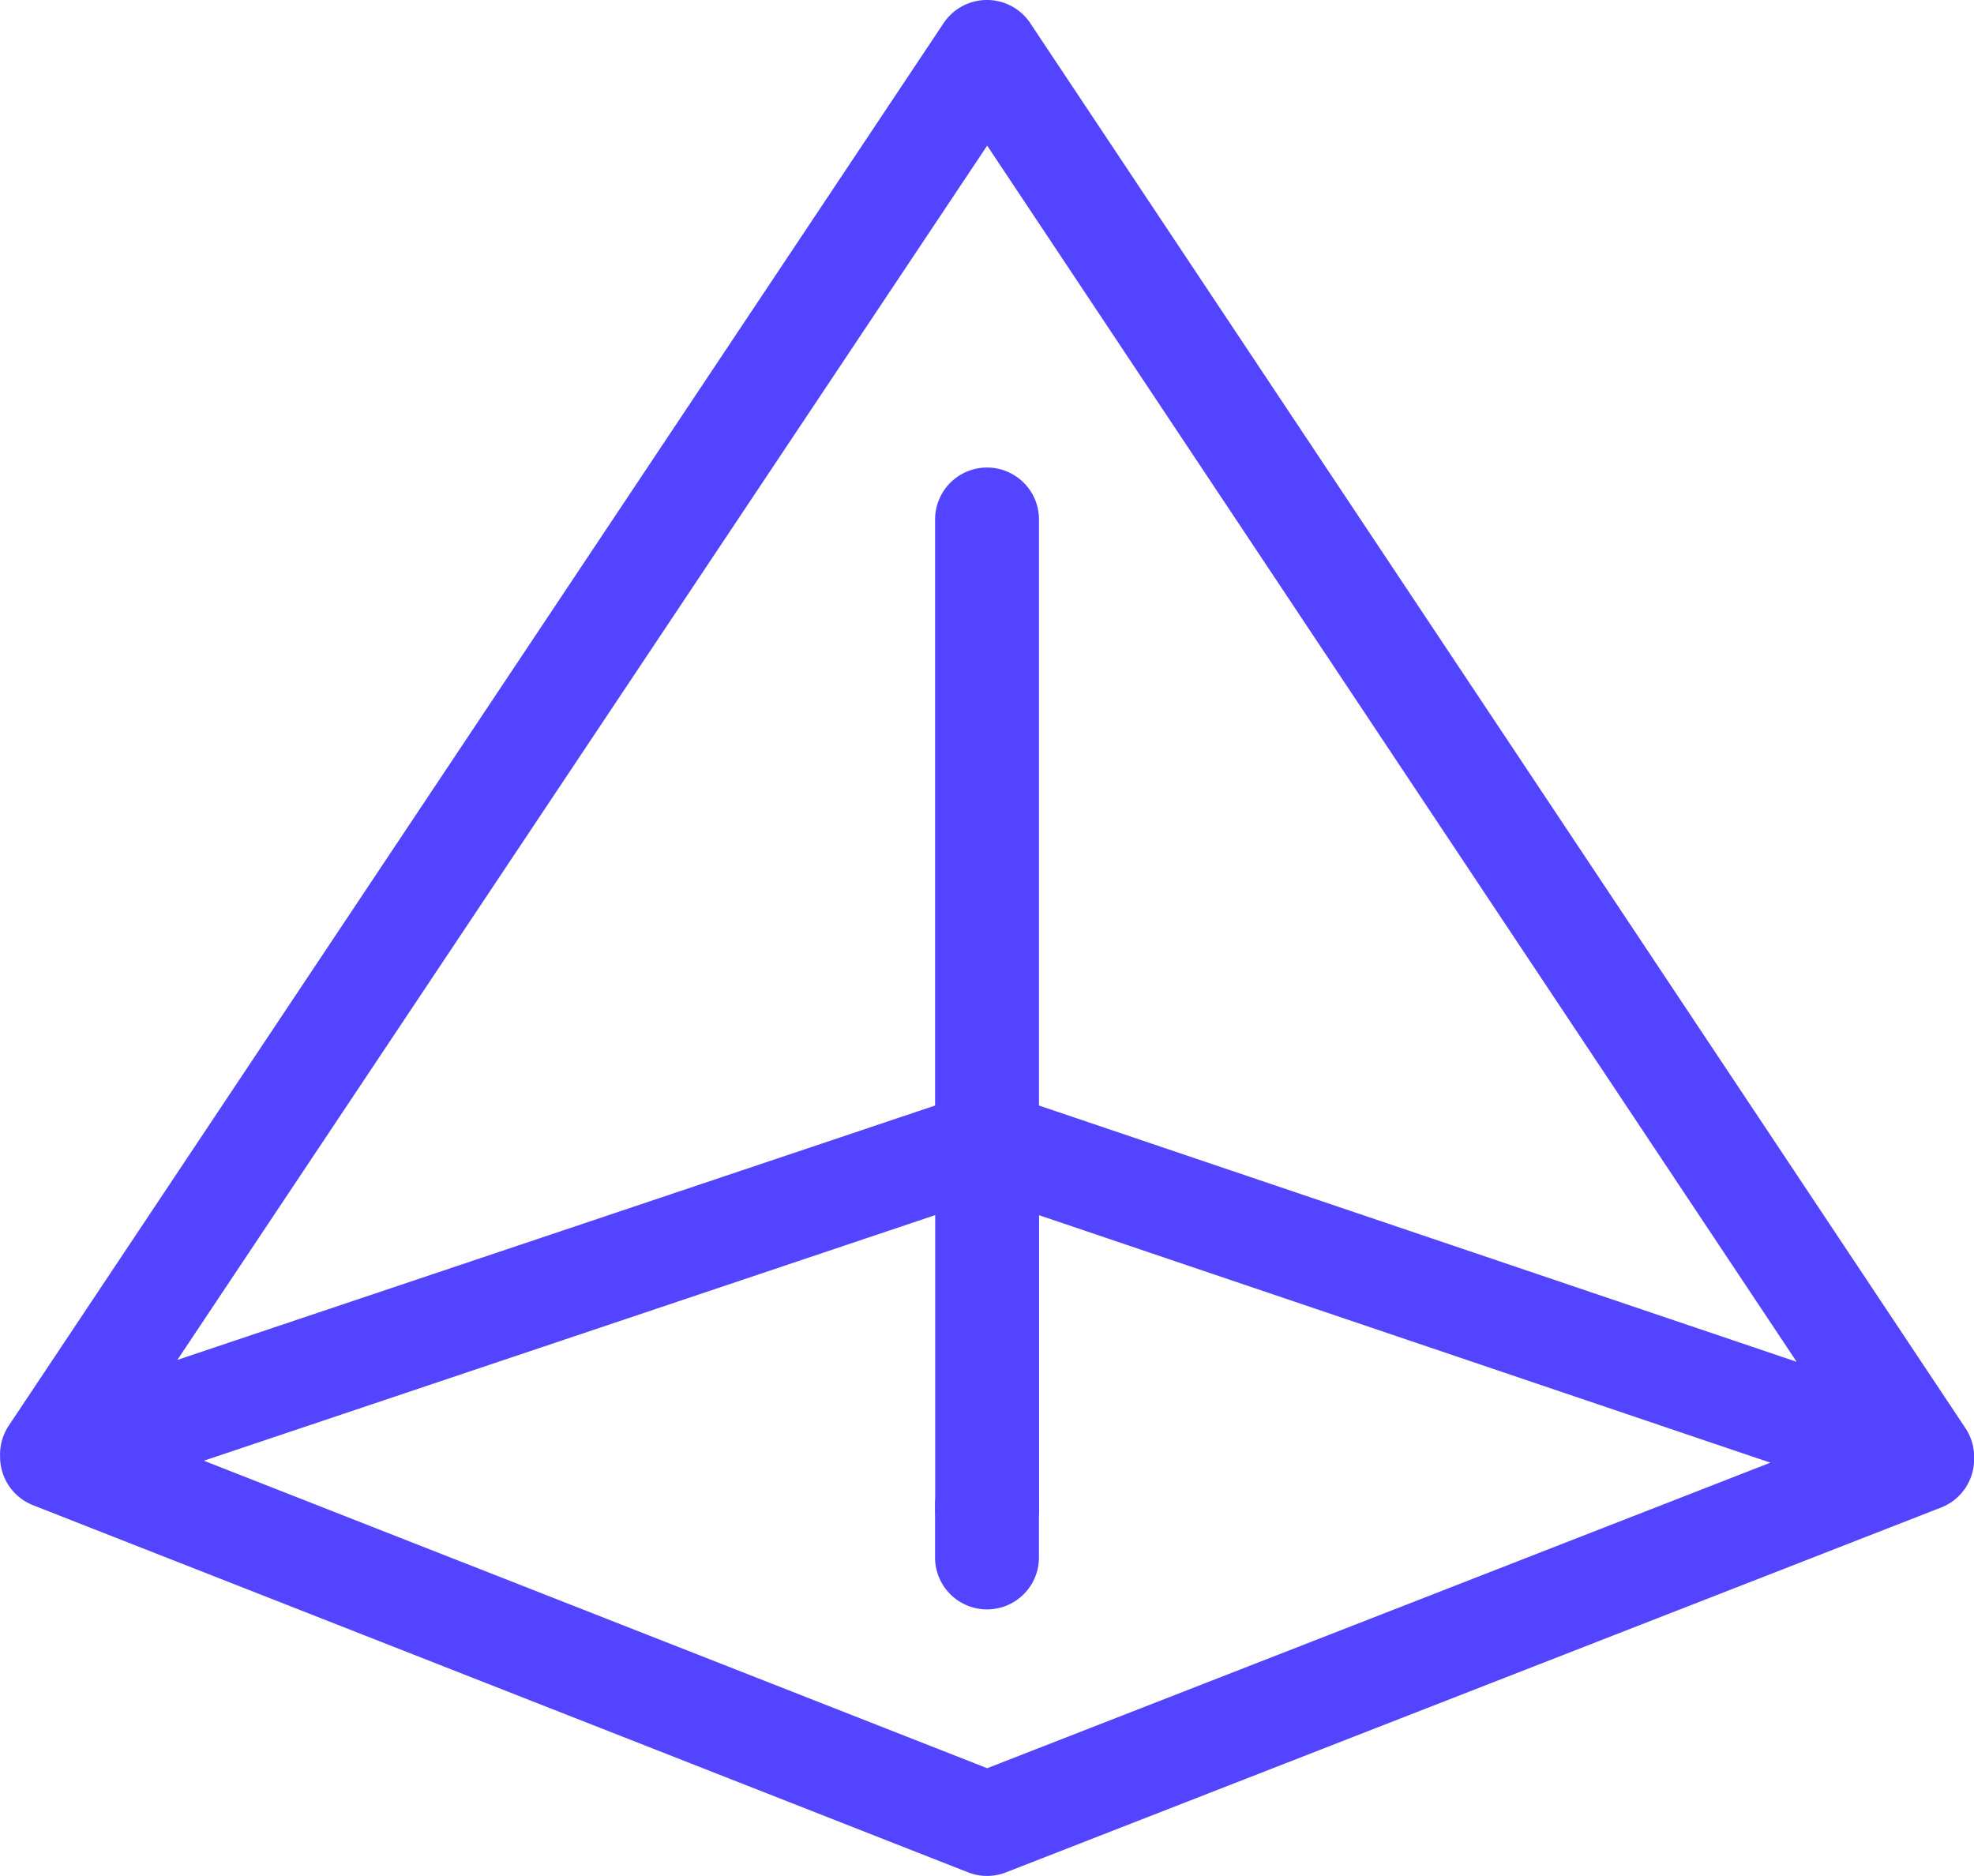 <svg id="Pyramid" xmlns="http://www.w3.org/2000/svg" width="54.564" height="51.856" viewBox="0 0 54.564 51.856">
  <path id="Path_130" data-name="Path 130" d="M104,80.235a1.436,1.436,0,0,0,.911,1.373l25.846,10.149a1.436,1.436,0,0,0,1.047,0l25.846-10.084a1.436,1.436,0,0,0,.914-1.371V80.3a1.429,1.429,0,0,0-.24-.823L132.475,40.64a1.436,1.436,0,0,0-1.2-.64h0a1.436,1.436,0,0,0-1.195.639L104.239,79.409a1.428,1.428,0,0,0-.24.823Zm27.284,8.643-21.651-8.5,20.214-6.789v8.131a1.436,1.436,0,1,0,2.872,0V73.592l20.214,6.84Zm0-44.852,22.375,33.618L132.716,70.56v-16.2a1.436,1.436,0,1,0-2.872,0v16.2L108.9,77.591Z" transform="translate(-103.997 -40)" fill="#5345ff"/>
  <path id="Path_131" data-name="Path 131" d="M249.436,263.857A1.436,1.436,0,0,0,248,265.293v1.436a1.436,1.436,0,1,0,2.872,0v-1.436A1.436,1.436,0,0,0,249.436,263.857Z" transform="translate(-222.154 -223.677)" fill="#5345ff"/>
</svg>
